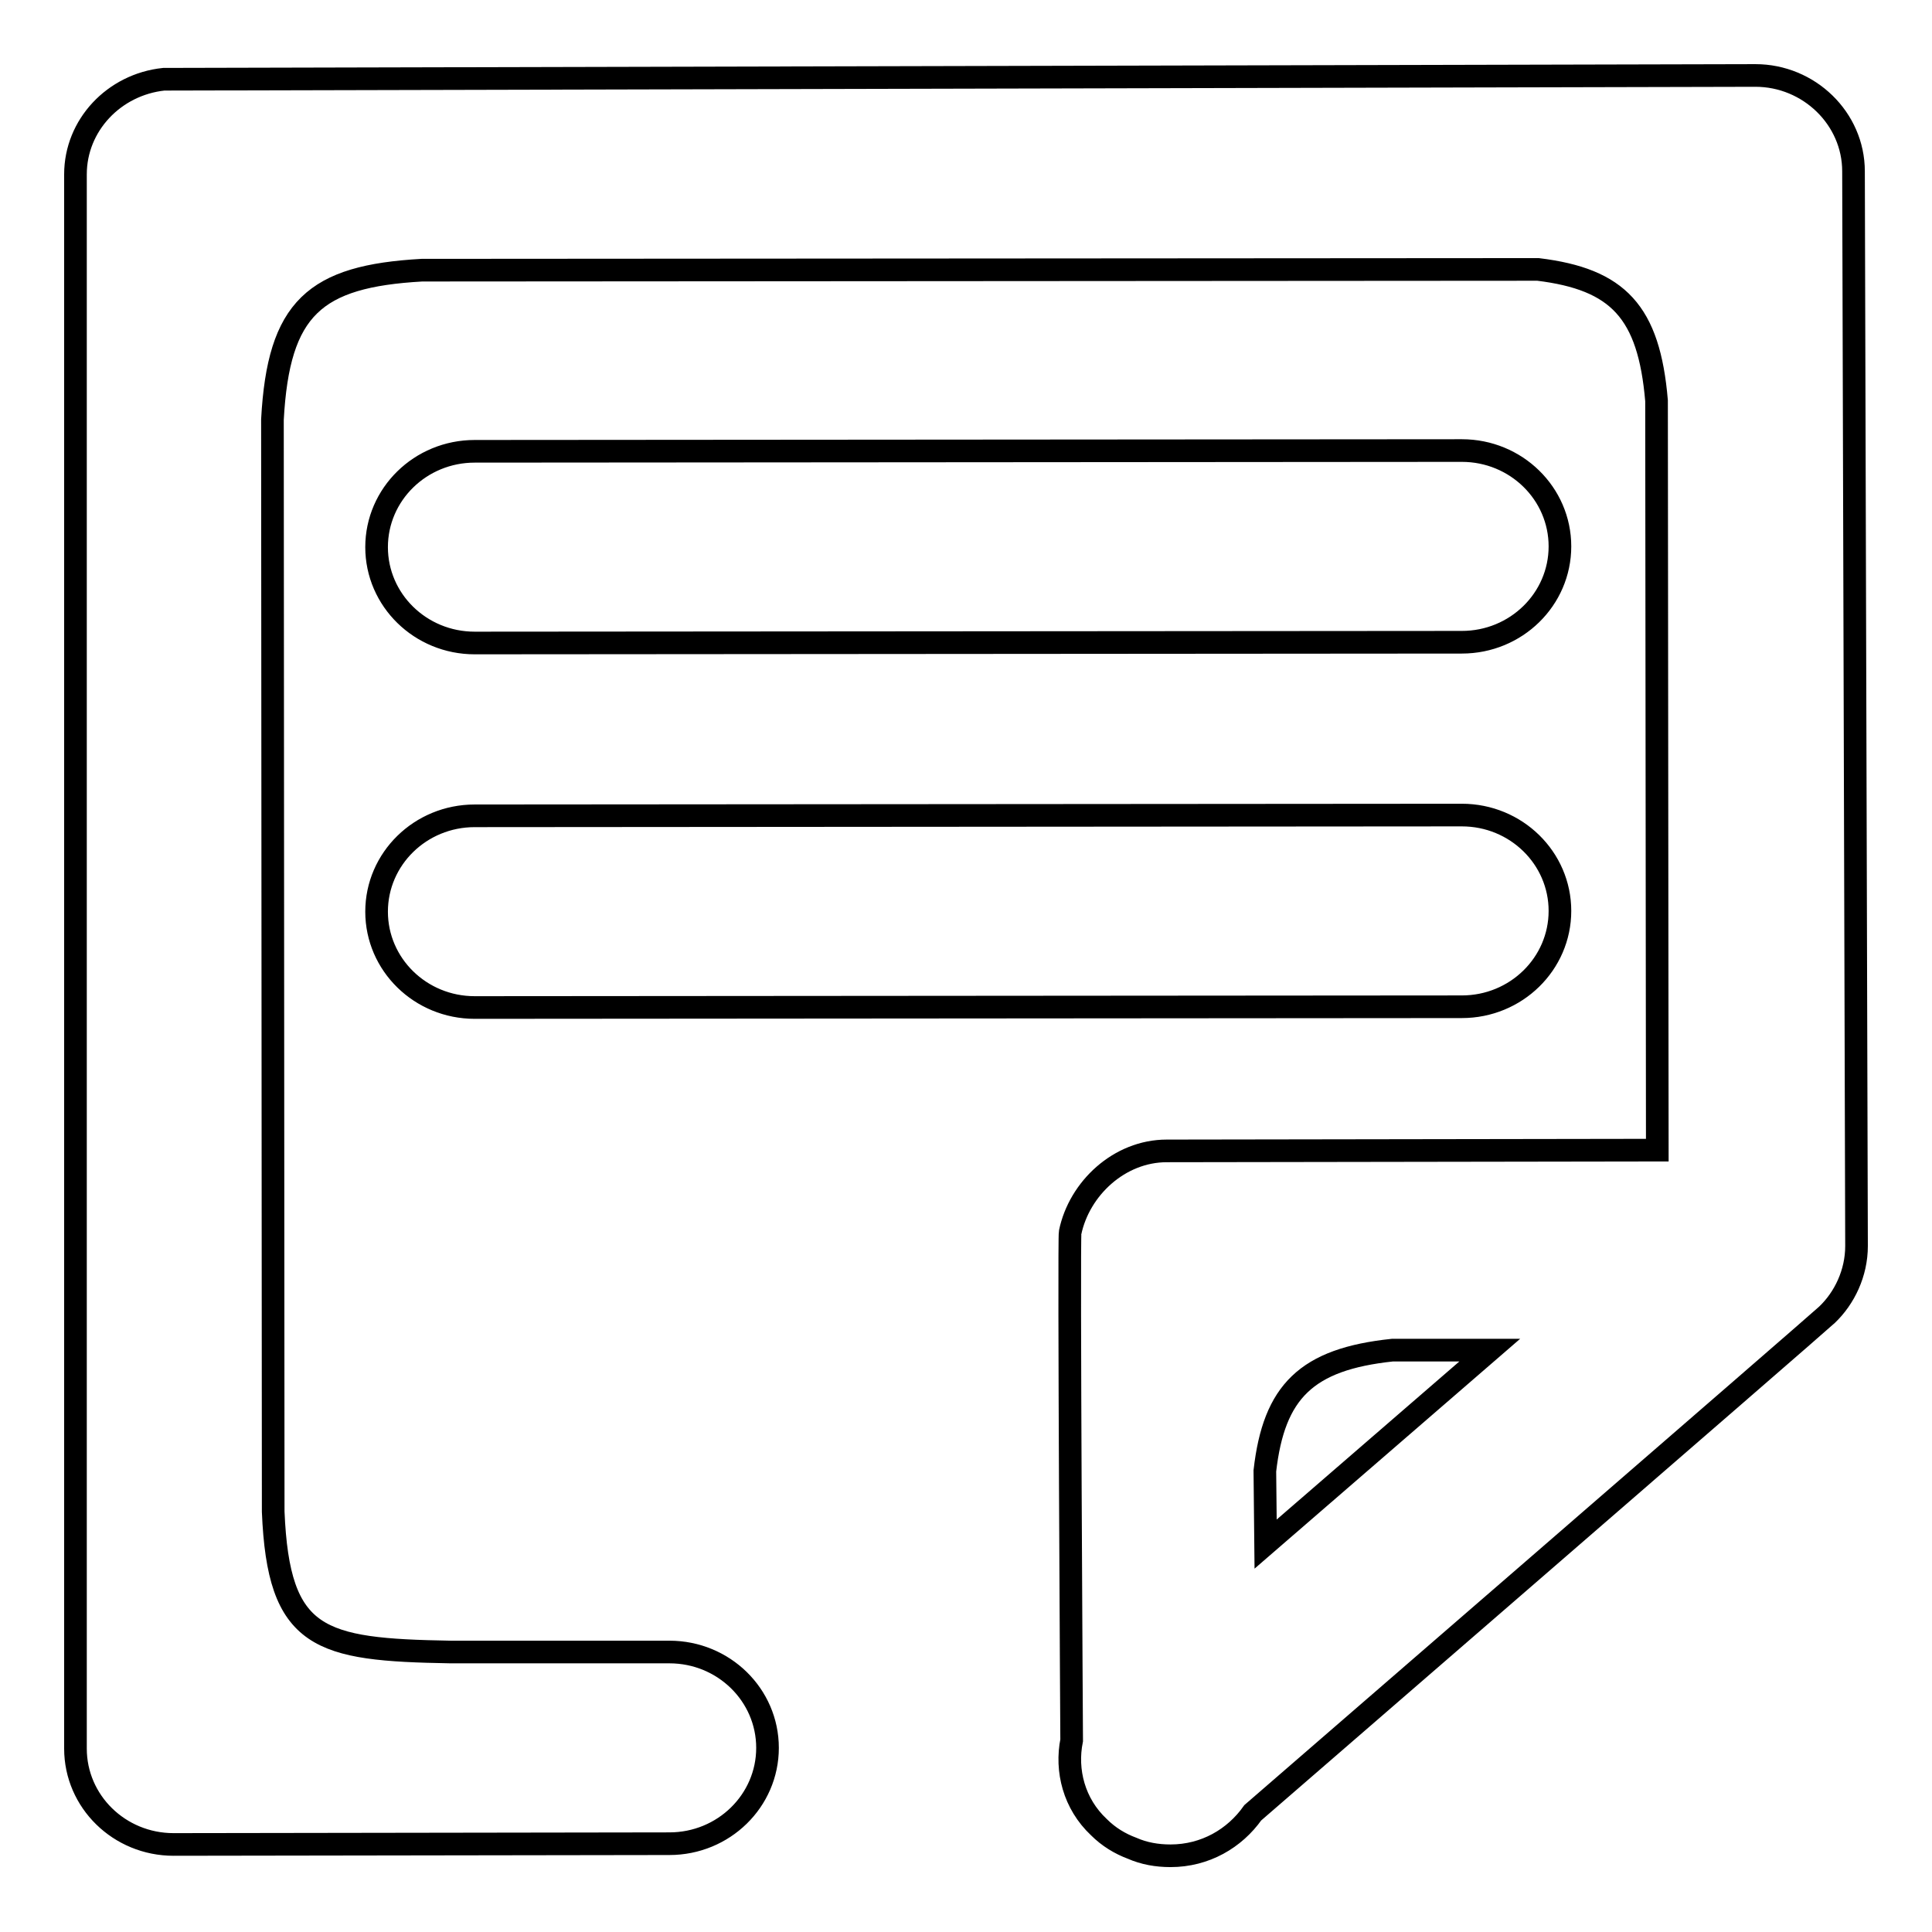 <?xml version="1.0" encoding="utf-8"?>
<!-- Svg Vector Icons : http://www.onlinewebfonts.com/icon -->
<!DOCTYPE svg PUBLIC "-//W3C//DTD SVG 1.1//EN" "http://www.w3.org/Graphics/SVG/1.1/DTD/svg11.dtd">
<svg version="1.1" xmlns="http://www.w3.org/2000/svg" xmlns:xlink="http://www.w3.org/1999/xlink" x="0px" y="0px" viewBox="0 0 256 256" enable-background="new 0 0 256 256" xml:space="preserve">
<g><g><path stroke-width="3" fill-opacity="0" stroke="#000000"  d="M246,165.1c0-1-0.4-142.4-0.4-142.4c0-7-5.9-12.7-13-12.7c-1,0-210.6,0.5-210.8,0.5c0,0-0.1,0-0.1,0C15.1,11.2,10,16.6,10,23.1v208.6c0,7,5.8,12.7,13,12.7l65.7-0.1c7.2,0,13-5.7,13-12.7s-5.8-12.7-13-12.7l-29,0c-17.4-0.3-22.8-1.6-23.5-18.6L36.1,55.6c0.8-14.8,5.6-19,19.8-19.8l147.9-0.1c10.6,1.3,14.7,5.6,15.7,17.4l0.1,99.3c0,0-64.1,0.1-65,0.1c-6.3,0-11.6,5-12.8,10.8c-0.2,0.9,0.2,67.3,0.2,67.3c-0.8,4,0.3,8.4,3.6,11.5c1.3,1.3,2.8,2.2,4.4,2.8c1.6,0.7,3.3,1,5.1,1c4.6,0,8.5-2.3,10.9-5.7c0,0,75.3-65.2,76.1-66C244.4,172,246,168.7,246,165.1L246,165.1L246,165.1z M167.6,194.9c1.2-10.5,5.5-14.8,16.9-16l12.9,0l-29.7,25.7L167.6,194.9L167.6,194.9z M62.9,85.2l130.8-0.1c7.2,0,13-5.7,13-12.7s-5.8-12.7-13-12.7L62.9,59.8c-7.2,0-13,5.7-13,12.7C49.9,79.5,55.7,85.2,62.9,85.2L62.9,85.2L62.9,85.2z M62.9,133.5l130.8-0.1c7.2,0,13-5.7,13-12.7c0-7-5.8-12.7-13-12.7l-130.8,0.1c-7.2,0-13,5.7-13,12.7S55.7,133.5,62.9,133.5L62.9,133.5L62.9,133.5z"/></g></g>
</svg>
